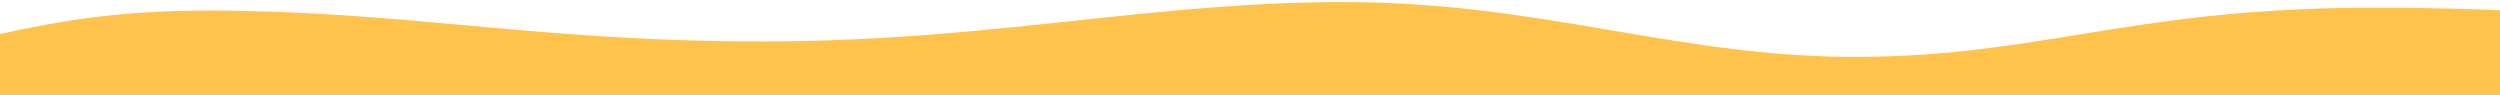 <svg width="576" height="22" viewBox="0 0 576 22" fill="none" xmlns="http://www.w3.org/2000/svg">
<path fill-rule="evenodd" clip-rule="evenodd" d="M1248 22V3.4C1245.84 3.599 1242.82 3.955 1239.09 4.396C1224.65 6.1 1199.52 9.063 1172.5 9.063C1161.68 9.063 1150.87 8.028 1138.48 6.842C1121.07 5.176 1100.54 3.211 1072.5 3.4C1048.88 3.559 1029.5 6.069 1010.13 8.577C990.129 11.167 970.137 13.755 945.5 13.755C921.439 13.755 901.438 10.41 881.164 7.019C860.573 3.575 839.698 0.084 814 0.002C788.098 -0.08 767.612 1.841 747.238 3.752C727.497 5.603 707.859 7.445 683.5 7.445C652.702 7.445 631.493 5.936 610.967 4.475C591.171 3.066 572.011 1.702 545.5 1.782C516.52 1.869 497.044 5.031 478.804 7.993C463.056 10.55 448.228 12.958 429 13.108C408.213 13.27 390.061 10.185 371.463 7.024C352.932 3.874 333.96 0.649 311.5 0.487C289.335 0.328 269.111 2.485 248.02 4.734C226.29 7.051 203.641 9.466 177 9.549C149.329 9.634 127.909 7.696 107.175 5.821C88.57 4.138 70.519 2.506 49 2.429C25.086 2.344 11.172 5.39 -3.936 8.697C-17.573 11.683 -32.184 14.881 -56 16.183C-94.5 18.286 -150 13.108 -192 7.283V22H1248Z" fill="#FFC24A"/>
</svg>
